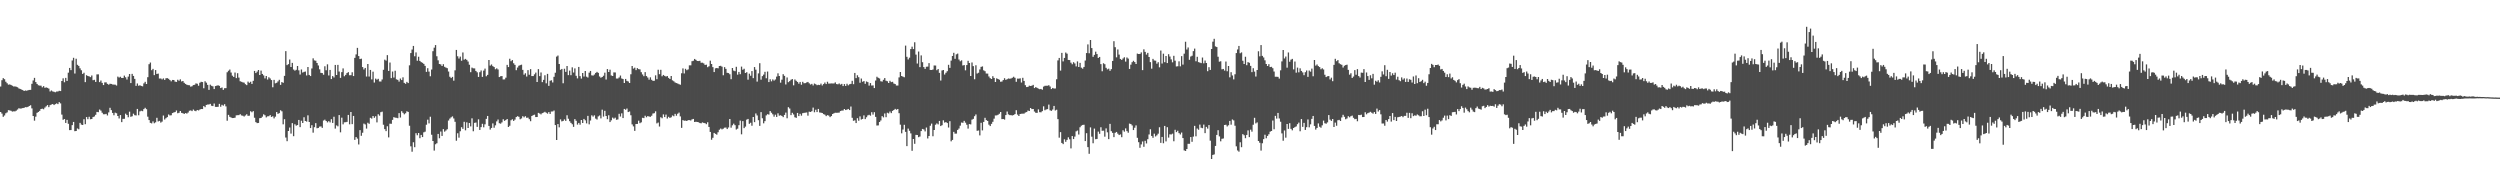 <svg xmlns="http://www.w3.org/2000/svg" width="1920" height="150"><path d="M0 66.440h1v19.567H0zM1 61.615h1v25.644H1zM2 60.015h1v29.686H2zM3 60.837h1v27.855H3zM4 62.775h1v24.197H4zM5 63.954h1v22.373H5zM6 65.002h1v19.606H6zM7 64.815h1v19.970H7zM8 65.236h1v19.872H8zM9 65.829h1v19.901H9zM10 66.415h1v19.075H10zM11 66.373h1v19.183H11zM12 66.593h1v18.411H12zM13 67.039h1v17.109H13zM14 67.902h1v15.234H14zM15 68.296h1v15.118H15zM16 68.761h1v14.566H16zM17 69.168h1v13.806H17zM18 69.871h1v12.950H18zM19 69.470h1v12.829H19zM20 69.676h1v12.719H20zM21 69.326h1v12.749H21zM22 69.049h1v12.334H22zM23 69.035h1v11.785H23zM24 64.334h1v18.917H24zM25 61.773h1v27.338H25zM26 59.800h1v32.849H26zM27 63.023h1v26.562H27zM28 64.451h1v22.197H28zM29 65.469h1v20.503H29zM30 65.739h1v19.414H30zM31 65.788h1v17.935H31zM32 67.053h1v16.427H32zM33 66.158h1v17.754H33zM34 67.438h1v15.214H34zM35 67.120h1v14.543H35zM36 67.463h1v13.204H36zM37 68.026h1v14.278H37zM38 70.228h1v10.540H38zM39 69.477h1v10.780H39zM40 70.184h1v9.682H40zM41 70.500h1v10.199H41zM42 70.844h1v9.119H42zM43 70.303h1v9.132H43zM44 70.223h1v9.739H44zM45 69.722h1v8.718H45zM46 69.935h1v9.485H46zM47 62.219h1v25.806H47zM48 60.184h1v31.842H48zM49 63.167h1v28.217H49zM50 59.802h1v34.634H50zM51 62.167h1v29.892H51zM52 55.801h1v39.301H52zM53 52.167h1v47.800H53zM54 53.879h1v45.998H54zM55 46.436h1v49.654H55zM56 44.410h1v49.223H56zM57 56.463h1v44.284H57zM58 45.113h1v55.511H58zM59 49.750h1v48.928H59zM60 50.658h1v48.619H60zM61 52.469h1v41.911H61zM62 53.957h1v41.741H62zM63 56.760h1v39.262H63zM64 55.836h1v35.765H64zM65 63.057h1v32.311H65zM66 57.770h1v32.112H66zM67 58.367h1v33.160H67zM68 58.669h1v31.009H68zM69 59.221h1v32.401H69zM70 57.932h1v33.472H70zM71 61.597h1v28.288H71zM72 61.299h1v28.157H72zM73 62.947h1v25.232H73zM74 57.154h1v28.805H74zM75 57.083h1v29.079H75zM76 63.080h1v21.055H76zM77 61.842h1v23.085H77zM78 63.622h1v22.952H78zM79 65.325h1v22.419H79zM80 63.297h1v24.454H80zM81 63.254h1v24.179H81zM82 64.417h1v24.236H82zM83 65.044h1v21.284H83zM84 64.288h1v18.523H84zM85 64.483h1v20.075H85zM86 64.870h1v21.879H86zM87 64.998h1v23.524H87zM88 65.046h1v21.501H88zM89 65.671h1v21.318H89zM90 58.834h1v30.254H90zM91 59.528h1v31.469H91zM92 58.907h1v29.450H92zM93 59.914h1v33.861H93zM94 59.853h1v31.423H94zM95 58.083h1v33.140H95zM96 59.326h1v27.990H96zM97 61.061h1v27.235H97zM98 58.807h1v31.274H98zM99 56.811h1v28.935H99zM100 63.815h1v25.864H100zM101 56.705h1v32.565H101zM102 58.305h1v29.011H102zM103 60.585h1v27.871H103zM104 65.964h1v22.721H104zM105 64.091h1v19.581H105zM106 65.833h1v22.701H106zM107 65.495h1v20.082H107zM108 65.984h1v19.034H108zM109 66.316h1v19.093H109zM110 64.055h1v19.755H110zM111 62.803h1v19.972H111zM112 64.506h1v19.352H112zM113 59.283h1v30.327H113zM114 49.315h1v42.913H114zM115 48.047h1v46.339H115zM116 53.895h1v40.890H116zM117 52.883h1v40.375H117zM118 57.724h1v36.962H118zM119 53.822h1v40.116H119zM120 56.779h1v33.712H120zM121 56.548h1v36.749H121zM122 60.324h1v32.485H122zM123 60.271h1v33.907H123zM124 60.999h1v32.403H124zM125 60.212h1v28.500H125zM126 61.366h1v30.439H126zM127 60.120h1v30.672H127zM128 59.997h1v29.970H128zM129 60.537h1v27.370H129zM130 61.469h1v27.200H130zM131 62.462h1v26.040H131zM132 61.388h1v25.449H132zM133 61.416h1v24.948H133zM134 62.693h1v23.396H134zM135 62.933h1v21.888H135zM136 61.258h1v25.742H136zM137 62.022h1v24.616H137zM138 60.912h1v24.335H138zM139 62.547h1v24.113H139zM140 62.228h1v24.740H140zM141 63.581h1v23.918H141zM142 64.465h1v22.389H142zM143 65.071h1v22.183H143zM144 65.369h1v21.075H144zM145 65.485h1v19.583H145zM146 66.568h1v18.198H146zM147 66.261h1v19.098H147zM148 65.341h1v18.764H148zM149 65.142h1v19.924H149zM150 64.030h1v21.378H150zM151 64.286h1v20.201H151zM152 65.842h1v19.011H152zM153 63.526h1v20.647H153zM154 62.833h1v20.892H154zM155 63.043h1v20.741H155zM156 67.770h1v13.676H156zM157 62.405h1v19.947H157zM158 63.471h1v17.132H158zM159 65.170h1v15.136H159zM160 69.028h1v11.224H160zM161 65.034h1v14.751H161zM162 65.920h1v15.282H162zM163 66.323h1v15.134H163zM164 68.381h1v11.158H164zM165 66.122h1v15.971H165zM166 65.778h1v16.338H166zM167 65.508h1v16.500H167zM168 65.943h1v13.845H168zM169 67.616h1v14.355H169zM170 67.195h1v13.275H170zM171 69.026h1v12.112H171zM172 67.747h1v12.289H172zM173 67.664h1v14.037H173zM174 55.506h1v37.202H174zM175 54.318h1v33.881H175zM176 53.419h1v36.282H176zM177 55.724h1v34.557H177zM178 58.090h1v32.584H178zM179 59.106h1v31.515H179zM180 55.689h1v34.678H180zM181 59.992h1v28.564H181zM182 56.241h1v32.238H182zM183 59.592h1v28.823H183zM184 62.400h1v25.312H184zM185 62.814h1v25.838H185zM186 63.231h1v25.635H186zM187 63.508h1v25.976H187zM188 64.673h1v24.003H188zM189 65.380h1v22.364H189zM190 62.647h1v26.319H190zM191 63.593h1v25.262H191zM192 62.769h1v22.707H192zM193 64.462h1v21.767H193zM194 62.048h1v23.300H194zM195 54.474h1v35.946H195zM196 56.129h1v37.667H196zM197 54.968h1v39.603H197zM198 53.755h1v40.652H198zM199 57.612h1v33.156H199zM200 54.229h1v36.388H200zM201 56.786h1v32.824H201zM202 57.916h1v29.890H202zM203 60.233h1v28.281H203zM204 58.374h1v31.792H204zM205 61.073h1v28.265H205zM206 59.365h1v29.865H206zM207 60.237h1v28.118H207zM208 61.489h1v28.315H208zM209 66.996h1v22.279H209zM210 61.336h1v29.606H210zM211 63.995h1v25.594H211zM212 63.604h1v22.458H212zM213 62.537h1v24.937H213zM214 61.269h1v25.623H214zM215 65.160h1v19.514H215zM216 63.036h1v22.444H216zM217 63.572h1v31.927H217zM218 58.271h1v33.273H218zM219 39.292h1v66.309H219zM220 50.027h1v58.438H220zM221 49.232h1v51.386H221zM222 45.726h1v52.240H222zM223 51.466h1v51.130H223zM224 48.301h1v46.271H224zM225 53.410h1v51.176H225zM226 54.291h1v41.146H226zM227 53.625h1v42.895H227zM228 50.674h1v45.376H228zM229 54.012h1v38.077H229zM230 57.225h1v40.393H230zM231 53.368h1v39.352H231zM232 55.724h1v38.752H232zM233 55.215h1v34.850H233zM234 54.922h1v37.997H234zM235 57.978h1v35.394H235zM236 51.434h1v37.166H236zM237 57.568h1v36.108H237zM238 58.443h1v39.912H238zM239 52.586h1v43.579H239zM240 44.783h1v57.088H240zM241 46.394h1v51.318H241zM242 46.669h1v47.891H242zM243 48.372h1v50.134H243zM244 50.297h1v47.974H244zM245 53.240h1v43.989H245zM246 55.978h1v41.114H246zM247 56.097h1v42.126H247zM248 57.381h1v35.193H248zM249 50.915h1v40.972H249zM250 53.954h1v38.963H250zM251 49.397h1v44.591H251zM252 57.973h1v35.078H252zM253 53.714h1v40.290H253zM254 60.718h1v30.819H254zM255 58.436h1v35.953H255zM256 59.496h1v30.160H256zM257 49.878h1v48.887H257zM258 57.616h1v38.708H258zM259 49.805h1v47.209H259zM260 54.943h1v33.421H260zM261 59.827h1v41.801H261zM262 55.417h1v34.966H262zM263 52.517h1v42.995H263zM264 58.548h1v35.385H264zM265 57.475h1v36.356H265zM266 56.129h1v37.489H266zM267 55.410h1v32.872H267zM268 57.784h1v37.715H268zM269 57.751h1v28.281H269zM270 55.518h1v39.796H270zM271 58.418h1v30.624H271zM272 44.460h1v62.959H272zM273 41.782h1v63.499H273zM274 36.756h1v69.685H274zM275 43.069h1v67.857H275zM276 45.355h1v54.563H276zM277 45.049h1v59.228H277zM278 51.498h1v50.448H278zM279 53.362h1v41.586H279zM280 52.190h1v43.391H280zM281 58.788h1v39.967H281zM282 49.146h1v45.099H282zM283 58.784h1v36.303H283zM284 53.725h1v36.754H284zM285 60.976h1v30.123H285zM286 55.058h1v34.053H286zM287 63.391h1v27.077H287zM288 60.388h1v28.919H288zM289 61.176h1v32.842H289zM290 60.514h1v27.255H290zM291 62.581h1v26.266H291zM292 62.611h1v23.545H292zM293 61.006h1v24.733H293zM294 53.622h1v42.176H294zM295 45.815h1v53.364H295zM296 46.527h1v54.195H296zM297 42.364h1v54.623H297zM298 54.488h1v51.057H298zM299 48.003h1v46.987H299zM300 59.999h1v35.069H300zM301 54.925h1v37.115H301zM302 59.555h1v30.428H302zM303 54.339h1v36.047H303zM304 60.951h1v29.519H304zM305 61.333h1v29.455H305zM306 62.672h1v24.200H306zM307 60.326h1v29.931H307zM308 61.482h1v23.936H308zM309 59.370h1v27.253H309zM310 63.645h1v24.154H310zM311 64.382h1v22.581H311zM312 62.876h1v22.554H312zM313 63.773h1v22.176H313zM314 50.180h1v46.397H314zM315 40.773h1v71.633H315zM316 38.017h1v78.490H316zM317 35.262h1v74.002H317zM318 43.197h1v69.841H318zM319 40.267h1v62.018H319zM320 46.630h1v57.243H320zM321 43.597h1v58.571H321zM322 46.809h1v59.349H322zM323 47.736h1v55.911H323zM324 48.232h1v57.058H324zM325 49.036h1v52.618H325zM326 50.574h1v50.560H326zM327 55.199h1v40.604H327zM328 52.384h1v39.503H328zM329 55.014h1v39.738H329zM330 58.566h1v31.064H330zM331 53.416h1v50.040H331zM332 39.340h1v68.960H332zM333 36.617h1v79.035H333zM334 34.591h1v76.192H334zM335 43.190h1v66.856H335zM336 46.349h1v56.490H336zM337 49.155h1v57.012H337zM338 49.452h1v51.569H338zM339 50.684h1v53.703H339zM340 49.308h1v49.844H340zM341 51.308h1v49.816H341zM342 51.942h1v48.324H342zM343 52.370h1v46.912H343zM344 54.952h1v37.640H344zM345 58.921h1v32.190H345zM346 59.951h1v30.183H346zM347 59.042h1v30.343H347zM348 61.945h1v29.031H348zM349 54.000h1v39.553H349zM350 38.374h1v69.731H350zM351 43.227h1v59.120H351zM352 44.930h1v60.780H352zM353 43.446h1v57.362H353zM354 46.639h1v51.041H354zM355 40.302h1v58.683H355zM356 45.815h1v47.742H356zM357 45.218h1v54.865H357zM358 45.996h1v47.930H358zM359 47.276h1v51.022H359zM360 49.706h1v44.772H360zM361 55.424h1v41.647H361zM362 51.940h1v38.960H362zM363 52.476h1v48.326H363zM364 52.505h1v41.856H364zM365 54.488h1v39.603H365zM366 55.575h1v41.876H366zM367 59.070h1v32.563H367zM368 55.465h1v44.305H368zM369 54.115h1v43.542H369zM370 59.019h1v36.069H370zM371 54.197h1v43.609H371zM372 52.705h1v42.803H372zM373 58.564h1v32.746H373zM374 57.497h1v31.565H374zM375 46.101h1v50.631H375zM376 50.391h1v49.168H376zM377 49.503h1v48.766H377zM378 50.798h1v43.987H378zM379 51.528h1v46.584H379zM380 53.183h1v43.087H380zM381 52.455h1v40.762H381zM382 53.371h1v38.429H382zM383 59.182h1v35.490H383zM384 58.548h1v36.452H384zM385 58.420h1v35.577H385zM386 61.054h1v30.556H386zM387 60.981h1v31.870H387zM388 59.647h1v32.545H388zM389 49.802h1v41.572H389zM390 51.492h1v46.056H390zM391 45.129h1v51.453H391zM392 46.989h1v45.355H392zM393 46.133h1v45.488H393zM394 48.598h1v44.300H394zM395 49.796h1v42.068H395zM396 53.895h1v36.035H396zM397 51.849h1v37.388H397zM398 50.503h1v39.191H398zM399 50.004h1v41.608H399zM400 49.647h1v41.354H400zM401 53.645h1v35.584H401zM402 57.346h1v32.744H402zM403 56.266h1v32.961H403zM404 58.800h1v31.677H404zM405 53.838h1v36.459H405zM406 57.397h1v34.138H406zM407 53.110h1v39.997H407zM408 58.420h1v30.691H408zM409 58.431h1v30.002H409zM410 57.083h1v30.963H410zM411 55.737h1v34.163H411zM412 62.995h1v26.852H412zM413 53.085h1v33.618H413zM414 58.484h1v28.690H414zM415 55.662h1v32.172H415zM416 63.080h1v23.820H416zM417 61.322h1v25.150H417zM418 57.806h1v28.036H418zM419 64.002h1v22.575H419zM420 56.738h1v30.533H420zM421 65.925h1v20.144H421zM422 62.000h1v25.488H422zM423 61.629h1v24.010H423zM424 63.311h1v22.282H424zM425 58.974h1v25.889H425zM426 55.854h1v40.192H426zM427 43.465h1v64.039H427zM428 42.632h1v52.670H428zM429 49.173h1v48.608H429zM430 53.604h1v38.081H430zM431 52.927h1v40.308H431zM432 63.963h1v28.926H432zM433 52.773h1v38.944H433zM434 55.177h1v37.630H434zM435 50.702h1v37.816H435zM436 57.683h1v33.490H436zM437 54.202h1v38.860H437zM438 57.738h1v36.637H438zM439 51.686h1v43.730H439zM440 55.703h1v41.755H440zM441 52.531h1v38.956H441zM442 58.234h1v34.559H442zM443 60.223h1v35.456H443zM444 51.400h1v43.000H444zM445 58.463h1v37.305H445zM446 60.386h1v31.773H446zM447 56.083h1v38.393H447zM448 58.802h1v32.556H448zM449 54.543h1v37.887H449zM450 58.905h1v35.841H450zM451 59.537h1v29.466H451zM452 55.790h1v39.722H452zM453 54.476h1v38.100H453zM454 57.850h1v30.711H454zM455 58.058h1v31.503H455zM456 57.230h1v31.327H456zM457 55.994h1v35.067H457zM458 55.197h1v36.619H458zM459 55.952h1v33.453H459zM460 58.704h1v29.972H460zM461 59.688h1v31.217H461zM462 59.141h1v25.101H462zM463 58.184h1v31.377H463zM464 55.808h1v29.292H464zM465 61.063h1v28.040H465zM466 53.050h1v38.489H466zM467 55.312h1v33.215H467zM468 53.508h1v40.258H468zM469 57.978h1v34.431H469zM470 58.392h1v31.908H470zM471 55.614h1v35.504H471zM472 55.673h1v34.689H472zM473 60.290h1v31.723H473zM474 60.320h1v31.430H474zM475 59.493h1v27.919H475zM476 58.031h1v31.474H476zM477 60.251h1v26.765H477zM478 60.736h1v29.931H478zM479 63.732h1v19.947H479zM480 60.635h1v23.630H480zM481 62.112h1v21.252H481zM482 62.551h1v23.527H482zM483 63.737h1v21.874H483zM484 57.028h1v31.496H484zM485 50.681h1v44.849H485zM486 52.673h1v44.412H486zM487 51.949h1v48.537H487zM488 53.838h1v41.409H488zM489 52.320h1v42.872H489zM490 53.107h1v39.553H490zM491 53.295h1v41.304H491zM492 55.433h1v38.535H492zM493 57.177h1v33.286H493zM494 58.527h1v32.176H494zM495 55.412h1v33.451H495zM496 58.420h1v31.627H496zM497 59.544h1v29.620H497zM498 61.162h1v28.310H498zM499 59.381h1v30.345H499zM500 61.304h1v27.589H500zM501 62.109h1v25.076H501zM502 61.993h1v24.932H502zM503 57.870h1v27.626H503zM504 60.807h1v33.971H504zM505 53.563h1v40.553H505zM506 57.001h1v40.169H506zM507 53.595h1v36.449H507zM508 58.550h1v32.279H508zM509 57.573h1v30.309H509zM510 58.248h1v31.657H510zM511 58.754h1v29.281H511zM512 58.411h1v32.641H512zM513 59.823h1v29.869H513zM514 60.665h1v29.913H514zM515 58.385h1v31.684H515zM516 61.677h1v27.010H516zM517 62.389h1v26.907H517zM518 63.320h1v24.149H518zM519 63.773h1v25.092H519zM520 64.160h1v23.186H520zM521 64.666h1v21.831H521zM522 65.060h1v24.323H522zM523 56.280h1v41.931H523zM524 52.526h1v39.745H524zM525 56.408h1v36.305H525zM526 52.828h1v39.803H526zM527 53.911h1v39.024H527zM528 53.281h1v38.969H528zM529 50.150h1v42.107H529zM530 50.180h1v42.396H530zM531 46.996h1v44.719H531zM532 46.644h1v44.719H532zM533 45.261h1v48.459H533zM534 45.994h1v47.520H534zM535 46.825h1v46.896H535zM536 46.882h1v47.010H536zM537 46.685h1v47.852H537zM538 48.196h1v46.509H538zM539 48.148h1v45.852H539zM540 48.715h1v45.678H540zM541 49.873h1v44.765H541zM542 49.672h1v45.703H542zM543 51.627h1v42.265H543zM544 50.908h1v46.557H544zM545 46.568h1v54.751H545zM546 49.132h1v58.163H546zM547 51.556h1v54.279H547zM548 55.367h1v46.717H548zM549 52.471h1v50.343H549zM550 52.240h1v51.167H550zM551 52.480h1v49.086H551zM552 50.713h1v48.905H552zM553 50.533h1v48.180H553zM554 51.178h1v48.196H554zM555 57.804h1v41.018H555zM556 51.542h1v46.495H556zM557 52.911h1v45.037H557zM558 55.904h1v43.201H558zM559 56.138h1v41.780H559zM560 57.012h1v34.371H560zM561 60.814h1v37.237H561zM562 52.222h1v44.028H562zM563 54.236h1v40.725H563zM564 54.678h1v41.483H564zM565 51.313h1v48.157H565zM566 57.369h1v41.467H566zM567 55.252h1v40.919H567zM568 56.994h1v35.648H568zM569 51.173h1v52.011H569zM570 53.535h1v39.500H570zM571 52.803h1v45.586H571zM572 56.039h1v41.183H572zM573 55.435h1v36.495H573zM574 61.162h1v30.187H574zM575 56.600h1v38.496H575zM576 58.157h1v36.090H576zM577 54.570h1v41.982H577zM578 60.027h1v29.812H578zM579 51.521h1v42.302H579zM580 53.506h1v33.636H580zM581 62.672h1v26.006H581zM582 56.378h1v35.955H582zM583 48.546h1v48.097H583zM584 61.171h1v24.955H584zM585 58.472h1v32.334H585zM586 57.319h1v37.406H586zM587 55.122h1v37.907H587zM588 60.123h1v28.519H588zM589 54.955h1v32.748H589zM590 63.023h1v24.982H590zM591 60.899h1v24.394H591zM592 62.480h1v24.097H592zM593 60.972h1v26.830H593zM594 61.892h1v27.686H594zM595 61.008h1v27.054H595zM596 58.820h1v30.963H596zM597 56.298h1v30.764H597zM598 58.353h1v30.489H598zM599 63.471h1v25.067H599zM600 61.173h1v27.850H600zM601 56.994h1v32.973H601zM602 58.248h1v30.002H602zM603 64.883h1v21.577H603zM604 59.505h1v31.341H604zM605 63.121h1v19.187H605zM606 62.327h1v21.009H606zM607 61.251h1v27.157H607zM608 60.706h1v25.937H608zM609 65.547h1v22.348H609zM610 61.036h1v29.025H610zM611 62.052h1v28.477H611zM612 62.920h1v23.817H612zM613 64.245h1v24.914H613zM614 62.922h1v24.486H614zM615 65.083h1v23.744H615zM616 62.828h1v24.126H616zM617 63.963h1v22.735H617zM618 63.824h1v22.701H618zM619 63.325h1v23.062H619zM620 62.947h1v25.871H620zM621 63.993h1v21.758H621zM622 64.936h1v21.069H622zM623 64.428h1v20.975H623zM624 65.616h1v17.015H624zM625 64.176h1v22.055H625zM626 64.682h1v19.592H626zM627 65.433h1v20.609H627zM628 65.117h1v18.519H628zM629 65.325h1v21.041H629zM630 64.204h1v22.337H630zM631 65.614h1v21.146H631zM632 64.549h1v23.092H632zM633 63.366h1v24.692H633zM634 64.563h1v24.603H634zM635 62.775h1v25.630H635zM636 64.229h1v24.575H636zM637 64.167h1v25.772H637zM638 64.053h1v25.104H638zM639 64.087h1v23.465H639zM640 64.089h1v22.900H640zM641 63.284h1v23.318H641zM642 64.574h1v22.069H642zM643 64.755h1v21.815H643zM644 64.101h1v22.357H644zM645 64.991h1v20.295H645zM646 64.405h1v20.533H646zM647 66.103h1v18.766H647zM648 64.584h1v19.109H648zM649 65.998h1v18.549H649zM650 64.316h1v19.862H650zM651 65.543h1v18.127H651zM652 64.698h1v19.849H652zM653 64.407h1v17.422H653zM654 62.066h1v28.423H654zM655 64.677h1v28.077H655zM656 55.991h1v36.401H656zM657 60.013h1v34.515H657zM658 57.800h1v32.989H658zM659 59.301h1v33.405H659zM660 63.524h1v25.848H660zM661 60.322h1v31.455H661zM662 62.773h1v28.553H662zM663 62.242h1v26.372H663zM664 64.371h1v27.132H664zM665 62.565h1v27.489H665zM666 63.078h1v25.534H666zM667 65.730h1v22.421H667zM668 63.805h1v25.044H668zM669 65.675h1v20.506H669zM670 65.593h1v22.426H670zM671 67.657h1v18.519H671zM672 61.837h1v27.894H672zM673 58.916h1v37.498H673zM674 59.766h1v36.548H674zM675 60.251h1v33.449H675zM676 62.391h1v30.114H676zM677 62.661h1v26.505H677zM678 61.274h1v28.880H678zM679 59.974h1v27.164H679zM680 62.018h1v28.011H680zM681 62.421h1v24.179H681zM682 63.744h1v23.341H682zM683 62.052h1v23.579H683zM684 63.078h1v23.804H684zM685 62.837h1v22.334H685zM686 64.128h1v20.357H686zM687 64.545h1v19.082H687zM688 65.671h1v18.594H688zM689 65.705h1v18.008H689zM690 59.443h1v27.500H690zM691 55.321h1v40.409H691zM692 58.369h1v44.012H692zM693 58.903h1v40.567H693zM694 59.319h1v36.518H694zM695 35.019h1v66.273H695zM696 43.645h1v68.562H696zM697 45.644h1v53.096H697zM698 44.284h1v56.165H698zM699 37.679h1v64.748H699zM700 35.859h1v79.976H700zM701 37.665h1v69.070H701zM702 32.458h1v77.975H702zM703 41.936h1v61.638H703zM704 48.798h1v54.865H704zM705 39.574h1v65.774H705zM706 51.549h1v53.329H706zM707 42.551h1v58.099H707zM708 47.781h1v51.235H708zM709 51.492h1v47.912H709zM710 52.901h1v48.033H710zM711 51.251h1v46.669H711zM712 51.144h1v55.202H712zM713 48.463h1v55.964H713zM714 53.691h1v42.863H714zM715 53.751h1v41.180H715zM716 53.426h1v51.231H716zM717 50.285h1v49.557H717zM718 50.304h1v45.470H718zM719 53.897h1v40.853H719zM720 52.970h1v42.551H720zM721 55.946h1v36.948H721zM722 61.828h1v34.969H722zM723 54.128h1v42.023H723zM724 53.778h1v38.622H724zM725 57.255h1v36.893H725zM726 55.843h1v37.887H726zM727 54.694h1v39.837H727zM728 49.754h1v48.168H728zM729 52.114h1v40.970H729zM730 46.561h1v62.002H730zM731 42.993h1v64.451H731zM732 40.576h1v60.697H732zM733 45.135h1v57.529H733zM734 41.725h1v60.878H734zM735 41.180h1v58.605H735zM736 45.715h1v52.975H736zM737 47.056h1v49.468H737zM738 46.328h1v47.763H738zM739 50.290h1v44.032H739zM740 49.967h1v42.879H740zM741 54.021h1v40.178H741zM742 49.983h1v45.788H742zM743 46.701h1v52.048H743zM744 48.374h1v46.925H744zM745 58.363h1v37.175H745zM746 47.960h1v43.938H746zM747 50.791h1v40.496H747zM748 60.880h1v28.352H748zM749 50.143h1v37.763H749zM750 56.499h1v43.936H750zM751 55.843h1v44.355H751zM752 53.334h1v50.674H752zM753 51.357h1v42.961H753zM754 50.983h1v49.143H754zM755 53.993h1v39.670H755zM756 54.680h1v35.811H756zM757 56.474h1v35.788H757zM758 56.502h1v36.383H758zM759 58.715h1v37.022H759zM760 60.049h1v36.795H760zM761 60.663h1v34.479H761zM762 58.516h1v35.042H762zM763 59.873h1v31.247H763zM764 62.968h1v25.706H764zM765 60.159h1v28.480H765zM766 60.658h1v27.512H766zM767 61.224h1v26.104H767zM768 62.759h1v23.280H768zM769 62.620h1v28.894H769zM770 61.494h1v29.910H770zM771 60.056h1v31.812H771zM772 61.331h1v27.049H772zM773 60.812h1v24.836H773zM774 60.278h1v27.580H774zM775 60.448h1v27.974H775zM776 60.265h1v28.226H776zM777 59.711h1v28.942H777zM778 58.955h1v29.400H778zM779 59.761h1v27.821H779zM780 62.844h1v21.780H780zM781 60.363h1v27.663H781zM782 60.418h1v28.677H782zM783 60.182h1v27.377H783zM784 63.393h1v23.932H784zM785 59.775h1v27.498H785zM786 62.144h1v25.104H786zM787 65.421h1v20.986H787zM788 66.852h1v19.205H788zM789 66.733h1v18.182H789zM790 65.794h1v19.469H790zM791 66.069h1v16.880H791zM792 65.810h1v18.020H792zM793 65.195h1v18.517H793zM794 67.639h1v18.002H794zM795 66.891h1v19.727H795zM796 67.497h1v19.173H796zM797 68.040h1v15.971H797zM798 68.530h1v17.628H798zM799 68.312h1v17.981H799zM800 68.921h1v16.431H800zM801 66.513h1v15.159H801zM802 65.911h1v18.787H802zM803 65.865h1v18.182H803zM804 65.847h1v17.970H804zM805 65.453h1v14.877H805zM806 66.463h1v18.276H806zM807 68.408h1v16.718H807zM808 67.518h1v16.587H808zM809 68.017h1v13.328H809zM810 67.925h1v16.887H810zM811 60.880h1v23.392H811zM812 46.408h1v45.094H812zM813 44.506h1v61.244H813zM814 54.211h1v47.285H814zM815 40.606h1v69.182H815zM816 47.163h1v63.533H816zM817 44.479h1v62.544H817zM818 40.334h1v68.584H818zM819 41.238h1v66.170H819zM820 46.012h1v59.447H820zM821 46.127h1v60.896H821zM822 48.129h1v65.831H822zM823 49.381h1v55.138H823zM824 47.768h1v59.052H824zM825 48.740h1v56.179H825zM826 51.004h1v49.855H826zM827 47.141h1v53.094H827zM828 51.443h1v51.865H828zM829 48.285h1v49.471H829zM830 51.977h1v44.554H830zM831 52.741h1v43.208H831zM832 51.393h1v44.378H832zM833 46.516h1v61.814H833zM834 40.750h1v61.569H834zM835 34.110h1v78.886H835zM836 40.917h1v77.227H836zM837 30.743h1v67.090H837zM838 36.916h1v68.028H838zM839 43.636h1v66.394H839zM840 42.121h1v56.646H840zM841 39.690h1v67.229H841zM842 41.526h1v65.199H842zM843 44.499h1v56.596H843zM844 43.726h1v59.013H844zM845 49.278h1v48.484H845zM846 54.753h1v45.719H846zM847 48.592h1v51.762H847zM848 49.297h1v55.676H848zM849 52.094h1v46.509H849zM850 53.323h1v48.322H850zM851 52.744h1v54.105H851zM852 54.394h1v40.752H852zM853 53.082h1v47.683H853zM854 46.788h1v55.229H854zM855 31.661h1v73.670H855zM856 36.264h1v65.735H856zM857 44.012h1v57.330H857zM858 37.997h1v64.652H858zM859 41.922h1v61.805H859zM860 45.277h1v57.960H860zM861 46.037h1v59.338H861zM862 44.918h1v55.110H862zM863 43.980h1v57.140H863zM864 47.301h1v51.322H864zM865 44.149h1v56.552H865zM866 45.000h1v56.934H866zM867 52.920h1v41.984H867zM868 49.651h1v45.612H868zM869 47.768h1v48.596H869zM870 46.699h1v53.201H870zM871 47.649h1v50.446H871zM872 49.146h1v47.157H872zM873 41.171h1v64.668H873zM874 41.457h1v67.760H874zM875 41.398h1v72.134H875zM876 40.217h1v70.656H876zM877 53.854h1v54.815H877zM878 37.868h1v74.881H878zM879 39.828h1v68.319H879zM880 41.917h1v68.253H880zM881 40.608h1v66.302H881zM882 43.794h1v59.468H882zM883 47.710h1v51.567H883zM884 52.737h1v51.665H884zM885 45.204h1v60.624H885zM886 46.456h1v56.200H886zM887 46.614h1v58.207H887zM888 48.907h1v55.048H888zM889 47.786h1v54.886H889zM890 51.707h1v46.017H890zM891 38.805h1v70.917H891zM892 48.782h1v56.367H892zM893 41.235h1v68.800H893zM894 47.756h1v48.978H894zM895 42.991h1v65.627H895zM896 48.438h1v49.244H896zM897 41.606h1v64.096H897zM898 43.437h1v59.715H898zM899 45.605h1v57.671H899zM900 47.868h1v54.781H900zM901 42.860h1v65.652H901zM902 46.603h1v53.059H902zM903 51.050h1v50.414H903zM904 50.871h1v49.553H904zM905 47.108h1v55.138H905zM906 50.947h1v52.334H906zM907 43.108h1v58.690H907zM908 49.628h1v56.415H908zM909 41.196h1v74.309H909zM910 32.050h1v83.942H910zM911 38.042h1v76.376H911zM912 36.459h1v73.965H912zM913 45.927h1v64.533H913zM914 43.410h1v61.860H914zM915 42.794h1v66.090H915zM916 39.272h1v65.623H916zM917 37.324h1v59.361H917zM918 47.033h1v57.676H918zM919 43.645h1v55.048H919zM920 47.701h1v51.936H920zM921 48.079h1v47.635H921zM922 48.470h1v49.633H922zM923 44.179h1v54.270H923zM924 48.615h1v47.060H924zM925 46.511h1v55.749H925zM926 48.383h1v49.052H926zM927 54.689h1v44.087H927zM928 51.585h1v44.460H928zM929 53.696h1v54.343H929zM930 37.635h1v84.492H930zM931 32.000h1v86.968H931zM932 29.791h1v88.790H932zM933 35.628h1v76.453H933zM934 36.131h1v67.511H934zM935 43.577h1v56.394H935zM936 47.381h1v57.383H936zM937 47.065h1v61.475H937zM938 53.233h1v53.378H938zM939 52.956h1v53.384H939zM940 54.199h1v41.792H940zM941 47.262h1v48.532H941zM942 54.739h1v42.380H942zM943 50.700h1v45.486H943zM944 59.386h1v33.488H944zM945 55.472h1v40.253H945zM946 57.946h1v33.815H946zM947 60.981h1v31.464H947zM948 57.051h1v39.532H948zM949 40.775h1v71.624H949zM950 38.008h1v77.568H950zM951 35.271h1v81.235H951zM952 40.908h1v68.360H952zM953 40.267h1v72.771H953zM954 46.632h1v56.385H954zM955 49.166h1v54.700H955zM956 43.588h1v62.565H956zM957 50.072h1v53.579H957zM958 47.740h1v52.393H958zM959 48.232h1v57.072H959zM960 50.571h1v48.999H960zM961 55.410h1v45.721H961zM962 52.384h1v43.419H962zM963 55.007h1v35.477H963zM964 58.784h1v35.971H964zM965 53.769h1v40.249H965zM966 39.347h1v68.944H966zM967 43.240h1v66.371H967zM968 34.595h1v81.052H968zM969 42.888h1v67.163H969zM970 44.117h1v62.741H970zM971 46.346h1v57.104H971zM972 49.162h1v57.012H972zM973 50.695h1v53.680H973zM974 49.310h1v53.828H974zM975 51.503h1v49.612H975zM976 51.306h1v49.278H976zM977 52.368h1v40.194H977zM978 54.950h1v44.325H978zM979 58.916h1v30.082H979zM980 58.935h1v32.165H980zM981 59.040h1v27.706H981zM982 60.356h1v30.624H982zM983 54.005h1v39.473H983zM984 47.175h1v55.296H984zM985 38.381h1v69.724H985zM986 44.923h1v55.270H986zM987 43.433h1v62.274H987zM988 51.952h1v43.279H988zM989 40.304h1v58.685H989zM990 47.392h1v47.250H990zM991 45.824h1v53.153H991zM992 45.218h1v54.861H992zM993 53.300h1v44.996H993zM994 47.271h1v50.377H994zM995 55.824h1v41.242H995zM996 51.936h1v43.444H996zM997 55.570h1v38.599H997zM998 52.467h1v48.333H998zM999 54.497h1v36.942H999zM1000 55.579h1v41.874H1000zM1001 57.772h1v36.598H1001zM1002 55.474h1v44.291H1002zM1003 54.119h1v43.545H1003zM1004 59.019h1v32.707H1004zM1005 54.192h1v43.620H1005zM1006 55.032h1v40.471H1006zM1007 52.705h1v38.599H1007zM1008 58.564h1v30.499H1008zM1009 46.104h1v50.617H1009zM1010 50.388h1v49.164H1010zM1011 49.505h1v48.756H1011zM1012 50.796h1v43.993H1012zM1013 51.512h1v45.843H1013zM1014 53.178h1v44.925H1014zM1015 52.451h1v43.815H1015zM1016 53.373h1v39.269H1016zM1017 57.376h1v37.294H1017zM1018 59.184h1v35.822H1018zM1019 58.553h1v35.454H1019zM1020 58.415h1v29.958H1020zM1021 60.992h1v30.929H1021zM1022 59.644h1v33.208H1022zM1023 62.384h1v28.988H1023zM1024 49.800h1v47.745H1024zM1025 45.135h1v49.008H1025zM1026 46.985h1v49.601H1026zM1027 46.136h1v46.214H1027zM1028 48.603h1v43.476H1028zM1029 49.303h1v43.602H1029zM1030 49.791h1v40.407H1030zM1031 51.846h1v36.298H1031zM1032 50.503h1v39.196H1032zM1033 49.995h1v41.615H1033zM1034 49.654h1v41.334H1034zM1035 53.654h1v35.577H1035zM1036 57.346h1v32.744H1036zM1037 56.255h1v32.973H1037zM1038 59.839h1v28.956H1038zM1039 58.804h1v31.677H1039zM1040 53.840h1v37.704H1040zM1041 57.390h1v33.918H1041zM1042 53.112h1v39.999H1042zM1043 58.436h1v29.828H1043zM1044 59.521h1v28.912H1044zM1045 55.746h1v32.298H1045zM1046 55.893h1v34.021H1046zM1047 53.087h1v36.749H1047zM1048 62.979h1v23.241H1048zM1049 55.669h1v32.156H1049zM1050 58.443h1v28.457H1050zM1051 61.317h1v25.145H1051zM1052 57.806h1v28.040H1052zM1053 60.139h1v26.440H1053zM1054 56.740h1v30.535H1054zM1055 65.046h1v21.030H1055zM1056 61.993h1v25.493H1056zM1057 62.796h1v20.629H1057zM1058 61.626h1v24.007H1058zM1059 63.316h1v21.236H1059zM1060 58.969h1v28.862H1060zM1061 54.790h1v40.066H1061zM1062 57.166h1v37.676H1062zM1063 50.086h1v46.458H1063zM1064 58.509h1v33.664H1064zM1065 53.600h1v39.764H1065zM1066 60.580h1v30.933H1066zM1067 55.314h1v33.792H1067zM1068 58.065h1v35.330H1068zM1069 56.293h1v30.553H1069zM1070 57.637h1v34.623H1070zM1071 55.797h1v33.945H1071zM1072 61.116h1v31.796H1072zM1073 58.928h1v31.128H1073zM1074 61.578h1v28.244H1074zM1075 62.368h1v27.180H1075zM1076 59.443h1v29.661H1076zM1077 61.150h1v28.857H1077zM1078 60.150h1v28.846H1078zM1079 62.943h1v26.060H1079zM1080 60.338h1v26.232H1080zM1081 62.908h1v27.624H1081zM1082 60.894h1v25.813H1082zM1083 61.306h1v29.457H1083zM1084 63.368h1v23.637H1084zM1085 58.749h1v30.425H1085zM1086 64.520h1v24.037H1086zM1087 57.955h1v30.936H1087zM1088 63.922h1v24.012H1088zM1089 60.056h1v28.505H1089zM1090 62.993h1v26.365H1090zM1091 62.386h1v26.926H1091zM1092 61.292h1v24.142H1092zM1093 63.851h1v25.234H1093zM1094 62.739h1v21.490H1094zM1095 65.826h1v22.673H1095zM1096 63.684h1v19.817H1096zM1097 57.056h1v32.874H1097zM1098 52.245h1v45.419H1098zM1099 49.036h1v54.369H1099zM1100 49.814h1v48.843H1100zM1101 51.620h1v45.756H1101zM1102 49.919h1v49.956H1102zM1103 49.933h1v45.515H1103zM1104 49.569h1v45.852H1104zM1105 50.606h1v41.608H1105zM1106 53.364h1v39.894H1106zM1107 52.924h1v39.565H1107zM1108 54.488h1v35.937H1108zM1109 55.806h1v32.954H1109zM1110 59.136h1v33.321H1110zM1111 57.037h1v31.753H1111zM1112 59.239h1v32.247H1112zM1113 56.506h1v31.968H1113zM1114 60.285h1v28.777H1114zM1115 59.338h1v26.889H1115zM1116 61.409h1v24.676H1116zM1117 62.068h1v23.836H1117zM1118 63.284h1v24.621H1118zM1119 61.546h1v22.240H1119zM1120 60.786h1v24.545H1120zM1121 63.876h1v19.883H1121zM1122 67.216h1v14.383H1122zM1123 65.179h1v17.695H1123zM1124 64.252h1v22.270H1124zM1125 66.383h1v16.230H1125zM1126 68.385h1v15.530H1126zM1127 66.369h1v18.956H1127zM1128 67.147h1v19.102H1128zM1129 67.401h1v15.292H1129zM1130 68.893h1v15.303H1130zM1131 67.449h1v18.272H1131zM1132 67.342h1v18.777H1132zM1133 67.360h1v15.706H1133zM1134 67.676h1v14.149H1134zM1135 67.809h1v15.603H1135zM1136 66.692h1v17.047H1136zM1137 68.344h1v15.873H1137zM1138 67.419h1v14.179H1138zM1139 67.912h1v13.323H1139zM1140 68.825h1v14.220H1140zM1141 68.665h1v13.472H1141zM1142 68.328h1v12.421H1142zM1143 67.744h1v14.113H1143zM1144 70.347h1v10.876H1144zM1145 70.232h1v11.188H1145zM1146 70.553h1v10.732H1146zM1147 68.445h1v13.470H1147zM1148 69.244h1v10.812H1148zM1149 70.052h1v12.861H1149zM1150 69.912h1v11.234H1150zM1151 69.191h1v10.812H1151zM1152 69.244h1v11.101H1152zM1153 68.768h1v12.859H1153zM1154 70.299h1v9.817H1154zM1155 63.437h1v24.351H1155zM1156 59.111h1v29.308H1156zM1157 52.384h1v35.747H1157zM1158 51.849h1v38.619H1158zM1159 48.820h1v49.761H1159zM1160 48.974h1v48.669H1160zM1161 51.395h1v46.699H1161zM1162 42.767h1v67.726H1162zM1163 52.950h1v45.953H1163zM1164 46.120h1v53.497H1164zM1165 53.128h1v50.542H1165zM1166 52.231h1v42.455H1166zM1167 49.956h1v47.063H1167zM1168 52.588h1v44.621H1168zM1169 55.964h1v43.884H1169zM1170 55.380h1v41.279H1170zM1171 58.434h1v37.145H1171zM1172 54.945h1v42.311H1172zM1173 56.499h1v36.806H1173zM1174 60.759h1v29.942H1174zM1175 57.024h1v39.214H1175zM1176 61.386h1v29.562H1176zM1177 58.932h1v31.627H1177zM1178 58.736h1v34.007H1178zM1179 59.152h1v26.724H1179zM1180 60.851h1v31.467H1180zM1181 59.157h1v32.064H1181zM1182 63.368h1v22.460H1182zM1183 61.819h1v27.377H1183zM1184 60.615h1v28.871H1184zM1185 63.002h1v22.437H1185zM1186 62.652h1v24.939H1186zM1187 63.627h1v22.167H1187zM1188 60.695h1v26.147H1188zM1189 62.119h1v23.529H1189zM1190 62.963h1v21.416H1190zM1191 61.251h1v25.095H1191zM1192 61.565h1v23.797H1192zM1193 66.222h1v19.144H1193zM1194 61.652h1v22.694H1194zM1195 63.474h1v21.256H1195zM1196 63.217h1v19.583H1196zM1197 60.493h1v23.511H1197zM1198 64.888h1v19.107H1198zM1199 61.688h1v24.928H1199zM1200 57.388h1v32.925H1200zM1201 61.810h1v23.424H1201zM1202 63.062h1v25.248H1202zM1203 58.507h1v27.715H1203zM1204 65.703h1v18.061H1204zM1205 61.347h1v22.311H1205zM1206 59.209h1v25.452H1206zM1207 60.281h1v25.010H1207zM1208 63.499h1v23.090H1208zM1209 67.536h1v18.365H1209zM1210 62.636h1v23.506H1210zM1211 65.131h1v21.934H1211zM1212 64.284h1v21.451H1212zM1213 65.957h1v17.571H1213zM1214 64.762h1v21.600H1214zM1215 66.035h1v17.834H1215zM1216 62.091h1v21.714H1216zM1217 56.362h1v32.032H1217zM1218 49.541h1v42.675H1218zM1219 46.186h1v48.962H1219zM1220 51.549h1v43.110H1220zM1221 47.635h1v46.065H1221zM1222 52.009h1v43.627H1222zM1223 50.333h1v46.696H1223zM1224 53.943h1v41.711H1224zM1225 53.828h1v41.343H1225zM1226 54.167h1v40.707H1226zM1227 54.465h1v37.411H1227zM1228 53.213h1v39.622H1228zM1229 56.083h1v33.829H1229zM1230 56.857h1v33.554H1230zM1231 59.889h1v29.608H1231zM1232 57.619h1v31.819H1232zM1233 60.331h1v25.928H1233zM1234 57.337h1v31.503H1234zM1235 61.752h1v24.868H1235zM1236 62.276h1v23.575H1236zM1237 62.045h1v24.969H1237zM1238 63.165h1v21.819H1238zM1239 60.326h1v25.703H1239zM1240 60.919h1v30.750H1240zM1241 58.729h1v31.837H1241zM1242 50.040h1v51.352H1242zM1243 47.118h1v60.267H1243zM1244 47.699h1v54.337H1244zM1245 48.033h1v56.605H1245zM1246 49.770h1v54.895H1246zM1247 55.534h1v41.380H1247zM1248 51.698h1v48.953H1248zM1249 53.085h1v45.463H1249zM1250 55.705h1v41.510H1250zM1251 53.432h1v45.488H1251zM1252 53.391h1v43.378H1252zM1253 57.937h1v36.456H1253zM1254 56.371h1v38.832H1254zM1255 56.177h1v39.581H1255zM1256 60.805h1v28.940H1256zM1257 57.456h1v36.392H1257zM1258 58.740h1v32.162H1258zM1259 61.111h1v29.283H1259zM1260 60.976h1v29.395H1260zM1261 59.908h1v32.565H1261zM1262 62.290h1v25.527H1262zM1263 60.450h1v28.880H1263zM1264 62.391h1v24.754H1264zM1265 63.581h1v22.714H1265zM1266 62.540h1v24.859H1266zM1267 63.707h1v24.030H1267zM1268 63.645h1v21.176H1268zM1269 63.245h1v20.842H1269zM1270 64.950h1v19.045H1270zM1271 64.492h1v20.203H1271zM1272 65.749h1v19.132H1272zM1273 67.145h1v17.100H1273zM1274 67.026h1v16.322H1274zM1275 67.344h1v16.406H1275zM1276 65.279h1v16.148H1276zM1277 66.735h1v15.269H1277zM1278 67.433h1v15.365H1278zM1279 68.630h1v12.900H1279zM1280 68.893h1v13.683H1280zM1281 67.937h1v15.076H1281zM1282 68.440h1v13.767H1282zM1283 64.178h1v18.942H1283zM1284 67.104h1v17.525H1284zM1285 65.781h1v16.356H1285zM1286 66.332h1v16.393H1286zM1287 65.064h1v18.075H1287zM1288 66.371h1v15.882H1288zM1289 65.801h1v17.516H1289zM1290 66.195h1v15.923H1290zM1291 67.294h1v15.276H1291zM1292 66.602h1v15.404H1292zM1293 67.802h1v14.330H1293zM1294 68.433h1v14.145H1294zM1295 67.081h1v13.822H1295zM1296 67.552h1v14.060H1296zM1297 68.223h1v13.026H1297zM1298 66.026h1v15.681H1298zM1299 68.195h1v13.358H1299zM1300 68.248h1v13.525H1300zM1301 67.559h1v13.177H1301zM1302 67.790h1v12.994H1302zM1303 68.552h1v12.280H1303zM1304 67.083h1v14.092H1304zM1305 68.369h1v11.918H1305zM1306 67.925h1v12.206H1306zM1307 67.866h1v11.327H1307zM1308 68.436h1v11.199H1308zM1309 67.955h1v11.609H1309zM1310 67.918h1v10.963H1310zM1311 69.408h1v10.055H1311zM1312 68.227h1v11.167H1312zM1313 68.909h1v10.755H1313zM1314 70.216h1v8.453H1314zM1315 70.361h1v7.679H1315zM1316 68.541h1v9.693H1316zM1317 70.123h1v7.668H1317zM1318 68.626h1v9.423H1318zM1319 69.933h1v8.212H1319zM1320 70.537h1v8.150H1320zM1321 69.846h1v8.487H1321zM1322 70.010h1v7.912H1322zM1323 70.518h1v7.565H1323zM1324 70.395h1v7.441H1324zM1325 71.420h1v6.129H1325zM1326 71.803h1v6.562H1326zM1327 70.896h1v7.336H1327zM1328 71.564h1v5.676H1328zM1329 63.091h1v27.979H1329zM1330 48.024h1v68.069H1330zM1331 47.310h1v53.867H1331zM1332 41.215h1v61.224H1332zM1333 50.242h1v53.616H1333zM1334 46.600h1v54.586H1334zM1335 46.468h1v57.047H1335zM1336 43.822h1v58.145H1336zM1337 42.563h1v60.031H1337zM1338 49.024h1v53.966H1338zM1339 43.318h1v53.824H1339zM1340 45.868h1v58.271H1340zM1341 48.308h1v50.894H1341zM1342 44.703h1v53.915H1342zM1343 49.683h1v50.228H1343zM1344 46.781h1v49.931H1344zM1345 44.859h1v54.783H1345zM1346 49.368h1v46.257H1346zM1347 45.456h1v53.215H1347zM1348 49.146h1v45.449H1348zM1349 49.406h1v42.565H1349zM1350 49.551h1v46.820H1350zM1351 55.300h1v43.835H1351zM1352 38.370h1v61.613H1352zM1353 41.608h1v63.027H1353zM1354 48.276h1v56.451H1354zM1355 46.591h1v51.015H1355zM1356 51.336h1v49.072H1356zM1357 50.333h1v43.920H1357zM1358 46.557h1v51.702H1358zM1359 51.711h1v44.751H1359zM1360 45.474h1v51.395H1360zM1361 54.082h1v42.213H1361zM1362 48.106h1v45.110H1362zM1363 53.906h1v39.686H1363zM1364 51.643h1v44.998H1364zM1365 37.285h1v68.287H1365zM1366 48.260h1v61.672H1366zM1367 32.755h1v79.939H1367zM1368 32.005h1v70.514H1368zM1369 45.028h1v63.096H1369zM1370 37.054h1v68.216H1370zM1371 44.630h1v58.129H1371zM1372 32.536h1v71.713H1372zM1373 39.713h1v68.964H1373zM1374 46.149h1v57.317H1374zM1375 43.959h1v52.164H1375zM1376 46.072h1v59.431H1376zM1377 52.084h1v51.762H1377zM1378 46.960h1v55.975H1378zM1379 48.145h1v54.327H1379zM1380 47.772h1v58.257H1380zM1381 54.833h1v44.497H1381zM1382 51.443h1v39.395H1382zM1383 49.395h1v48.985H1383zM1384 56.005h1v41.709H1384zM1385 42.632h1v63.796H1385zM1386 33.417h1v78.387H1386zM1387 20.563h1v90.742H1387zM1388 35.866h1v74.071H1388zM1389 24.648h1v83.015H1389zM1390 21.982h1v88.740H1390zM1391 39.922h1v65.982H1391zM1392 27.326h1v75.101H1392zM1393 37.360h1v70.335H1393zM1394 32.215h1v72.993H1394zM1395 44.266h1v65.172H1395zM1396 37.097h1v62.304H1396zM1397 44.437h1v65.529H1397zM1398 43.540h1v64.039H1398zM1399 41.778h1v62.766H1399zM1400 46.676h1v59.209H1400zM1401 47.200h1v52.899H1401zM1402 53.295h1v50.997H1402zM1403 46.772h1v49.129H1403zM1404 49.814h1v47.868H1404zM1405 54.627h1v43.217H1405zM1406 48.660h1v46.566H1406zM1407 53.073h1v39.832H1407zM1408 55.362h1v37.933H1408zM1409 57.765h1v36.099H1409zM1410 52.341h1v40.702H1410zM1411 58.463h1v33.623H1411zM1412 57.488h1v37.548H1412zM1413 55.284h1v34.319H1413zM1414 54.403h1v37.228H1414zM1415 61.553h1v30.785H1415zM1416 59.690h1v30.986H1416zM1417 56.168h1v33.829H1417zM1418 62.201h1v27.823H1418zM1419 59.875h1v31.700H1419zM1420 55.048h1v38.393H1420zM1421 47.019h1v45.058H1421zM1422 55.035h1v36.985H1422zM1423 52.380h1v43.208H1423zM1424 53.977h1v39.093H1424zM1425 54.575h1v38.475H1425zM1426 51.924h1v46.159H1426zM1427 57.825h1v36.916H1427zM1428 58.672h1v41.091H1428zM1429 59.976h1v36.246H1429zM1430 58.839h1v32.098H1430zM1431 59.331h1v31.062H1431zM1432 58.564h1v31.258H1432zM1433 58.060h1v36.724H1433zM1434 59.795h1v31.377H1434zM1435 62.588h1v27.347H1435zM1436 65.870h1v20.082H1436zM1437 55.115h1v32.639H1437zM1438 37.454h1v63.535H1438zM1439 45.074h1v61.272H1439zM1440 46.243h1v58.873H1440zM1441 47.923h1v58.141H1441zM1442 47.823h1v65.712H1442zM1443 54.689h1v45.900H1443zM1444 50.043h1v51.956H1444zM1445 51.045h1v47.351H1445zM1446 49.862h1v45.605H1446zM1447 51.302h1v45.641H1447zM1448 53.199h1v41.414H1448zM1449 56.671h1v40.604H1449zM1450 57.552h1v36.948H1450zM1451 59.594h1v36.834H1451zM1452 58.509h1v37.003H1452zM1453 59.555h1v36.488H1453zM1454 55.984h1v38.617H1454zM1455 61.404h1v36.486H1455zM1456 58.665h1v34.270H1456zM1457 61.217h1v31.281H1457zM1458 60.587h1v33.659H1458zM1459 60.564h1v30.025H1459zM1460 61.217h1v30.190H1460zM1461 59.429h1v29.899H1461zM1462 59.441h1v32.265H1462zM1463 56.385h1v31.215H1463zM1464 60.258h1v26.990H1464zM1465 58.855h1v27.493H1465zM1466 61.702h1v25.488H1466zM1467 54.849h1v31.011H1467zM1468 62.819h1v21.616H1468zM1469 57.900h1v30.492H1469zM1470 66.996h1v17.791H1470zM1471 61.842h1v24.559H1471zM1472 63.462h1v19.116H1472zM1473 60.271h1v24.142H1473zM1474 62.135h1v23.625H1474zM1475 63.833h1v21.359H1475zM1476 61.700h1v23.415H1476zM1477 49.523h1v45.335H1477zM1478 49.551h1v47.809H1478zM1479 54.668h1v42.265H1479zM1480 54.863h1v43.911H1480zM1481 56.861h1v40.519H1481zM1482 55.989h1v40.668H1482zM1483 45.667h1v68.646H1483zM1484 39.375h1v74.979H1484zM1485 45.168h1v62.823H1485zM1486 47.216h1v59.251H1486zM1487 49.986h1v51.899H1487zM1488 56.712h1v41.512H1488zM1489 53.423h1v48.576H1489zM1490 55.515h1v48.287H1490zM1491 56.992h1v45.889H1491zM1492 55.470h1v45.069H1492zM1493 56.822h1v40.132H1493zM1494 55.353h1v44.911H1494zM1495 55.808h1v39.276H1495zM1496 59.093h1v36.047H1496zM1497 57.573h1v38.404H1497zM1498 55.694h1v36.321H1498zM1499 56.863h1v35.701H1499zM1500 57.255h1v37.640H1500zM1501 53.020h1v41.364H1501zM1502 57.877h1v36.953H1502zM1503 51.100h1v41.201H1503zM1504 58.761h1v37.115H1504zM1505 59.102h1v39.256H1505zM1506 53.053h1v39.519H1506zM1507 55.991h1v39.223H1507zM1508 54.362h1v37.015H1508zM1509 58.802h1v34.417H1509zM1510 58.466h1v35.502H1510zM1511 53.506h1v35.999H1511zM1512 60.070h1v35.625H1512zM1513 58.612h1v31.222H1513zM1514 55.566h1v34.856H1514zM1515 60.592h1v30.157H1515zM1516 58.955h1v27.708H1516zM1517 49.997h1v46.589H1517zM1518 33.854h1v73.569H1518zM1519 47.797h1v58.369H1519zM1520 39.775h1v70.310H1520zM1521 45.149h1v58.813H1521zM1522 41.377h1v54.998H1522zM1523 40.169h1v62.869H1523zM1524 47.621h1v55.025H1524zM1525 45.138h1v57.030H1525zM1526 49.452h1v44.831H1526zM1527 48.386h1v54.153H1527zM1528 53.716h1v36.113H1528zM1529 49.171h1v47.337H1529zM1530 55.481h1v38.594H1530zM1531 54.032h1v41.068H1531zM1532 55.314h1v37.390H1532zM1533 57.085h1v40.828H1533zM1534 57.545h1v33.936H1534zM1535 59.880h1v30.318H1535zM1536 53.925h1v38.443H1536zM1537 59.550h1v33.822H1537zM1538 43.060h1v68.104H1538zM1539 56.760h1v39.906H1539zM1540 59.493h1v38.287H1540zM1541 52.851h1v43.092H1541zM1542 59.196h1v37.273H1542zM1543 55.021h1v43.304H1543zM1544 56.962h1v31.100H1544zM1545 57.589h1v31.597H1545zM1546 59.962h1v31.405H1546zM1547 56.717h1v35.543H1547zM1548 58.699h1v32.206H1548zM1549 57.717h1v31.400H1549zM1550 59.081h1v34.566H1550zM1551 60.784h1v32.460H1551zM1552 59.228h1v33.584H1552zM1553 60.715h1v25.237H1553zM1554 61.095h1v30.704H1554zM1555 65.135h1v20.412H1555zM1556 63.611h1v27.601H1556zM1557 63.730h1v22.181H1557zM1558 61.240h1v28.844H1558zM1559 62.627h1v23.660H1559zM1560 64.380h1v25.491H1560zM1561 62.840h1v22.403H1561zM1562 62.908h1v22.961H1562zM1563 65.311h1v21.833H1563zM1564 64.309h1v24.456H1564zM1565 66.094h1v19.981H1565zM1566 62.640h1v24.014H1566zM1567 66.151h1v17.466H1567zM1568 64.270h1v21.043H1568zM1569 67.957h1v14.305H1569zM1570 63.217h1v21.014H1570zM1571 68.546h1v15.031H1571zM1572 65.659h1v20.405H1572zM1573 67.129h1v17.265H1573zM1574 67.930h1v13.129H1574zM1575 66.007h1v19.354H1575zM1576 66.172h1v16.715H1576zM1577 63.622h1v20.061H1577zM1578 64.396h1v19.322H1578zM1579 59.734h1v26.081H1579zM1580 58.266h1v31.112H1580zM1581 60.800h1v28.102H1581zM1582 61.013h1v28.722H1582zM1583 60.011h1v27.319H1583zM1584 57.117h1v28.784H1584zM1585 62.622h1v27.404H1585zM1586 64.716h1v24.726H1586zM1587 58.935h1v25.085H1587zM1588 65.636h1v21.407H1588zM1589 65.467h1v16.933H1589zM1590 65.792h1v19.336H1590zM1591 61.402h1v23.726H1591zM1592 65.659h1v17.532H1592zM1593 65.520h1v24.266H1593zM1594 64.469h1v20.785H1594zM1595 65.396h1v20.043H1595zM1596 63.350h1v22.389H1596zM1597 67.511h1v16.095H1597zM1598 56.232h1v35.092H1598zM1599 60.249h1v29.878H1599zM1600 64.357h1v24.664H1600zM1601 60.509h1v25.990H1601zM1602 60.704h1v28.965H1602zM1603 64.998h1v24.854H1603zM1604 60.915h1v24.371H1604zM1605 60.210h1v29.333H1605zM1606 61.091h1v23.941H1606zM1607 62.943h1v23.323H1607zM1608 62.123h1v24.328H1608zM1609 62.856h1v23.275H1609zM1610 63.654h1v23.909H1610zM1611 65.204h1v18.448H1611zM1612 64.275h1v22.183H1612zM1613 63.306h1v25.081H1613zM1614 62.688h1v22.897H1614zM1615 63.272h1v26.365H1615zM1616 63.158h1v26.358H1616zM1617 64.758h1v22.346H1617zM1618 66.454h1v21.281H1618zM1619 63.931h1v22.593H1619zM1620 66.817h1v19.629H1620zM1621 64.439h1v23.270H1621zM1622 67.255h1v20.068H1622zM1623 66.975h1v18.917H1623zM1624 66.840h1v19.393H1624zM1625 65.000h1v25.264H1625zM1626 66.911h1v18.874H1626zM1627 67.820h1v17.006H1627zM1628 64.547h1v21.041H1628zM1629 66.772h1v19.565H1629zM1630 67.575h1v18.382H1630zM1631 67.962h1v17.979H1631zM1632 66.236h1v15.706H1632zM1633 66.055h1v18.681H1633zM1634 68.287h1v15.488H1634zM1635 54.929h1v34.561H1635zM1636 46.525h1v47.969H1636zM1637 46.646h1v52.501H1637zM1638 47.520h1v48.489H1638zM1639 49.370h1v46.410H1639zM1640 46.117h1v53.126H1640zM1641 53.682h1v44.827H1641zM1642 44.250h1v55.804H1642zM1643 41.375h1v53.721H1643zM1644 55.895h1v43.275H1644zM1645 47.102h1v49.020H1645zM1646 54.028h1v38.354H1646zM1647 54.982h1v40.617H1647zM1648 49.436h1v50.448H1648zM1649 60.695h1v30.961H1649zM1650 52.583h1v43.851H1650zM1651 58.495h1v34.408H1651zM1652 55.671h1v35.809H1652zM1653 55.458h1v39.892H1653zM1654 55.925h1v37.347H1654zM1655 57.337h1v30.991H1655zM1656 58.816h1v35.268H1656zM1657 61.235h1v29.111H1657zM1658 60.249h1v29.963H1658zM1659 61.894h1v30.682H1659zM1660 58.026h1v29.523H1660zM1661 58.063h1v42.103H1661zM1662 59.644h1v31.004H1662zM1663 58.651h1v39.768H1663zM1664 60.180h1v34.417H1664zM1665 58.072h1v33.595H1665zM1666 60.546h1v36.191H1666zM1667 64.220h1v25.376H1667zM1668 59.686h1v29.823H1668zM1669 54.295h1v41.723H1669zM1670 59.374h1v32.348H1670zM1671 55.824h1v33.165H1671zM1672 58.660h1v29.984H1672zM1673 57.397h1v33.458H1673zM1674 60.303h1v25.397H1674zM1675 58.347h1v32.076H1675zM1676 59.532h1v29.789H1676zM1677 60.542h1v33.307H1677zM1678 61.597h1v24.923H1678zM1679 60.695h1v29.052H1679zM1680 63.776h1v29.608H1680zM1681 61.791h1v25.273H1681zM1682 60.729h1v26.839H1682zM1683 61.981h1v26.788H1683zM1684 58.752h1v34.577H1684zM1685 59.589h1v32.462H1685zM1686 59.365h1v33.305H1686zM1687 59.367h1v31.231H1687zM1688 60.967h1v29.267H1688zM1689 58.363h1v36.166H1689zM1690 60.111h1v32.069H1690zM1691 57.541h1v33.790H1691zM1692 59.692h1v29.572H1692zM1693 58.379h1v32.307H1693zM1694 58.440h1v32.224H1694zM1695 60.098h1v27.512H1695zM1696 62.434h1v27.482H1696zM1697 62.748h1v28.052H1697zM1698 58.658h1v30.828H1698zM1699 61.013h1v26.594H1699zM1700 63.863h1v26.317H1700zM1701 59.596h1v29.333H1701zM1702 62.704h1v25.497H1702zM1703 63.474h1v24.092H1703zM1704 65.048h1v21.570H1704zM1705 63.991h1v22.726H1705zM1706 64.840h1v22.430H1706zM1707 64.707h1v21.861H1707zM1708 65.124h1v20.050H1708zM1709 53.343h1v40.432H1709zM1710 57.465h1v31.201H1710zM1711 58.916h1v34.046H1711zM1712 61.194h1v33.604H1712zM1713 61.741h1v30.526H1713zM1714 62.450h1v24.854H1714zM1715 63.565h1v28.835H1715zM1716 62.542h1v31.922H1716zM1717 62.652h1v30.105H1717zM1718 64.899h1v20.744H1718zM1719 63.387h1v29.194H1719zM1720 63.865h1v30.995H1720zM1721 62.135h1v31.485H1721zM1722 60.883h1v30.265H1722zM1723 61.839h1v22.387H1723zM1724 61.256h1v28.397H1724zM1725 61.384h1v27.482H1725zM1726 62.981h1v24.305H1726zM1727 64.359h1v24.044H1727zM1728 63.547h1v26.051H1728zM1729 63.034h1v24.245H1729zM1730 65.000h1v21.973H1730zM1731 64.261h1v23.163H1731zM1732 65.529h1v21.018H1732zM1733 65.561h1v19.714H1733zM1734 64.574h1v21.593H1734zM1735 59.241h1v36.095H1735zM1736 59.782h1v33.907H1736zM1737 54.861h1v38.601H1737zM1738 58.072h1v30.043H1738zM1739 56.353h1v35.390H1739zM1740 54.987h1v36.715H1740zM1741 54.579h1v37.170H1741zM1742 57.827h1v32.961H1742zM1743 58.974h1v31.778H1743zM1744 59.724h1v28.665H1744zM1745 61.887h1v28.965H1745zM1746 60.997h1v30.286H1746zM1747 62.334h1v27.502H1747zM1748 62.492h1v29.201H1748zM1749 63.293h1v21.485H1749zM1750 62.617h1v25.756H1750zM1751 61.281h1v26.511H1751zM1752 65.364h1v18.620H1752zM1753 61.821h1v23.074H1753zM1754 62.086h1v22.298H1754zM1755 65.224h1v18.869H1755zM1756 64.087h1v20.151H1756zM1757 64.835h1v19.434H1757zM1758 66.076h1v18.551H1758zM1759 66.563h1v18.237H1759zM1760 67.513h1v15.898H1760zM1761 66.557h1v17.766H1761zM1762 66.227h1v17.592H1762zM1763 58.527h1v31.249H1763zM1764 53.318h1v39.654H1764zM1765 56.129h1v36.330H1765zM1766 49.901h1v44.296H1766zM1767 53.073h1v38.990H1767zM1768 50.315h1v40.633H1768zM1769 56.593h1v32.833H1769zM1770 53.725h1v36.669H1770zM1771 53.709h1v36.703H1771zM1772 54.133h1v37.182H1772zM1773 57.891h1v32.595H1773zM1774 52.114h1v38.976H1774zM1775 55.863h1v37.086H1775zM1776 55.902h1v36.566H1776zM1777 60.136h1v29.420H1777zM1778 58.656h1v31.247H1778zM1779 57.301h1v33.101H1779zM1780 58.949h1v32.600H1780zM1781 59.354h1v31.682H1781zM1782 63.577h1v26.603H1782zM1783 61.107h1v30.315H1783zM1784 59.592h1v31.684H1784zM1785 61.160h1v28.548H1785zM1786 63.137h1v26.463H1786zM1787 60.702h1v28.844H1787zM1788 63.146h1v26.102H1788zM1789 63.959h1v24.806H1789zM1790 65.321h1v25.095H1790zM1791 65.515h1v24.467H1791zM1792 64.680h1v23.872H1792zM1793 64.792h1v23.941H1793zM1794 64.696h1v22.973H1794zM1795 63.554h1v22.803H1795zM1796 64.215h1v21.265H1796zM1797 63.757h1v23.369H1797zM1798 64.224h1v22.332H1798zM1799 65.925h1v19.970H1799zM1800 65.302h1v20.343H1800zM1801 63.940h1v21.130H1801zM1802 62.187h1v25.907H1802zM1803 59.118h1v34.609H1803zM1804 61.883h1v29.102H1804zM1805 63.336h1v28.461H1805zM1806 57.896h1v32.561H1806zM1807 60.940h1v29.578H1807zM1808 62.684h1v24.344H1808zM1809 59.786h1v27.615H1809zM1810 60.267h1v29.466H1810zM1811 60.226h1v29.533H1811zM1812 62.116h1v26.049H1812zM1813 64.842h1v20.075H1813zM1814 65.749h1v19.482H1814zM1815 67.374h1v17.072H1815zM1816 67.827h1v14.706H1816zM1817 68.076h1v14.989H1817zM1818 67.625h1v15.475H1818zM1819 67.525h1v13.788H1819zM1820 67.754h1v14.497H1820zM1821 68.129h1v13.332H1821zM1822 69.278h1v12.078H1822zM1823 69.873h1v10.483H1823zM1824 70.141h1v10.133H1824zM1825 71.162h1v6.761H1825zM1826 71.393h1v7.981H1826zM1827 71.020h1v8.043H1827zM1828 71.734h1v7.201H1828zM1829 71.997h1v7.082H1829zM1830 72.098h1v6.246H1830zM1831 72.459h1v5.276H1831zM1832 72.638h1v6.075H1832zM1833 72.281h1v5.978H1833zM1834 73.087h1v5.099H1834zM1835 72.709h1v5.763H1835zM1836 72.997h1v5.299H1836zM1837 72.768h1v5.189H1837zM1838 73.080h1v5.326H1838zM1839 72.887h1v5.047H1839zM1840 73.080h1v4.907H1840zM1841 73.281h1v4.308H1841zM1842 73.320h1v4.525H1842zM1843 73.155h1v4.770H1843zM1844 72.910h1v4.797H1844zM1845 72.638h1v4.134H1845zM1846 73.370h1v4.051H1846zM1847 72.540h1v4.953H1847zM1848 72.768h1v4.990H1848zM1849 73.141h1v4.530H1849zM1850 72.780h1v5.534H1850zM1851 72.853h1v5.553H1851zM1852 72.839h1v5.070H1852zM1853 72.835h1v5.527H1853zM1854 73.132h1v4.660H1854zM1855 73.233h1v4.152H1855zM1856 73.217h1v4.621H1856zM1857 72.849h1v4.340H1857zM1858 72.862h1v4.740H1858zM1859 72.919h1v4.738H1859zM1860 72.945h1v4.699H1860zM1861 72.849h1v4.241H1861zM1862 72.704h1v5.120H1862zM1863 72.553h1v5.237H1863zM1864 72.732h1v5.045H1864zM1865 73.240h1v3.989H1865zM1866 72.276h1v5.315H1866zM1867 72.798h1v4.273H1867zM1868 72.981h1v3.985H1868zM1869 73.817h1v3.644H1869zM1870 73.663h1v2.914H1870zM1871 73.421h1v4.241H1871zM1872 73.533h1v3.886H1872zM1873 73.396h1v3.692H1873zM1874 73.595h1v3.111H1874zM1875 73.640h1v3.319H1875zM1876 73.602h1v2.811H1876zM1877 73.872h1v2.396H1877zM1878 73.439h1v2.662H1878zM1879 73.286h1v3.209H1879zM1880 73.096h1v3.060H1880zM1881 73.856h1v2.351H1881zM1882 73.206h1v2.735H1882zM1883 73.421h1v2.724H1883zM1884 73.586h1v2.483H1884zM1885 73.526h1v2.298H1885zM1886 73.471h1v2.225H1886zM1887 73.798h1v2.090H1887zM1888 73.537h1v2.433H1888zM1889 73.329h1v2.694H1889zM1890 73.636h1v2.261H1890zM1891 74.300h1v1.588H1891zM1892 73.762h1v1.913H1892zM1893 74.011h1v1.602H1893zM1894 74.203h1v1.442H1894zM1895 74.229h1v1.385H1895zM1896 74.084h1v1.465H1896zM1897 74.233h1v1.355H1897zM1898 74.011h1v1.602H1898zM1899 74.043h1v1.591H1899zM1900 74.245h1v1.394H1900zM1901 74.428h1v1.131H1901zM1902 74.293h1v1.158H1902zM1903 74.451h1v1.080H1903zM1904 74.380h1v1.069H1904zM1905 74.510h1v1.000H1905zM1906 74.512h1v1.000H1906zM1907 74.487h1v1.000H1907zM1908 74.574h1v1.000H1908zM1909 74.643h1v1.000H1909zM1910 74.583h1v1.000H1910zM1911 74.650h1v1.000H1911zM1912 74.751h1v1.000H1912zM1913 74.794h1v1.000H1913zM1914 74.826h1v1.000H1914zM1915 74.888h1v1.000H1915zM1916 74.867h1v1.000H1916zM1917 74.920h1v1.000H1917zM1918 74.947h1v1.000H1918zM1919 74.966h1v1.000H1919z" fill="#4a4a4a"/></svg>